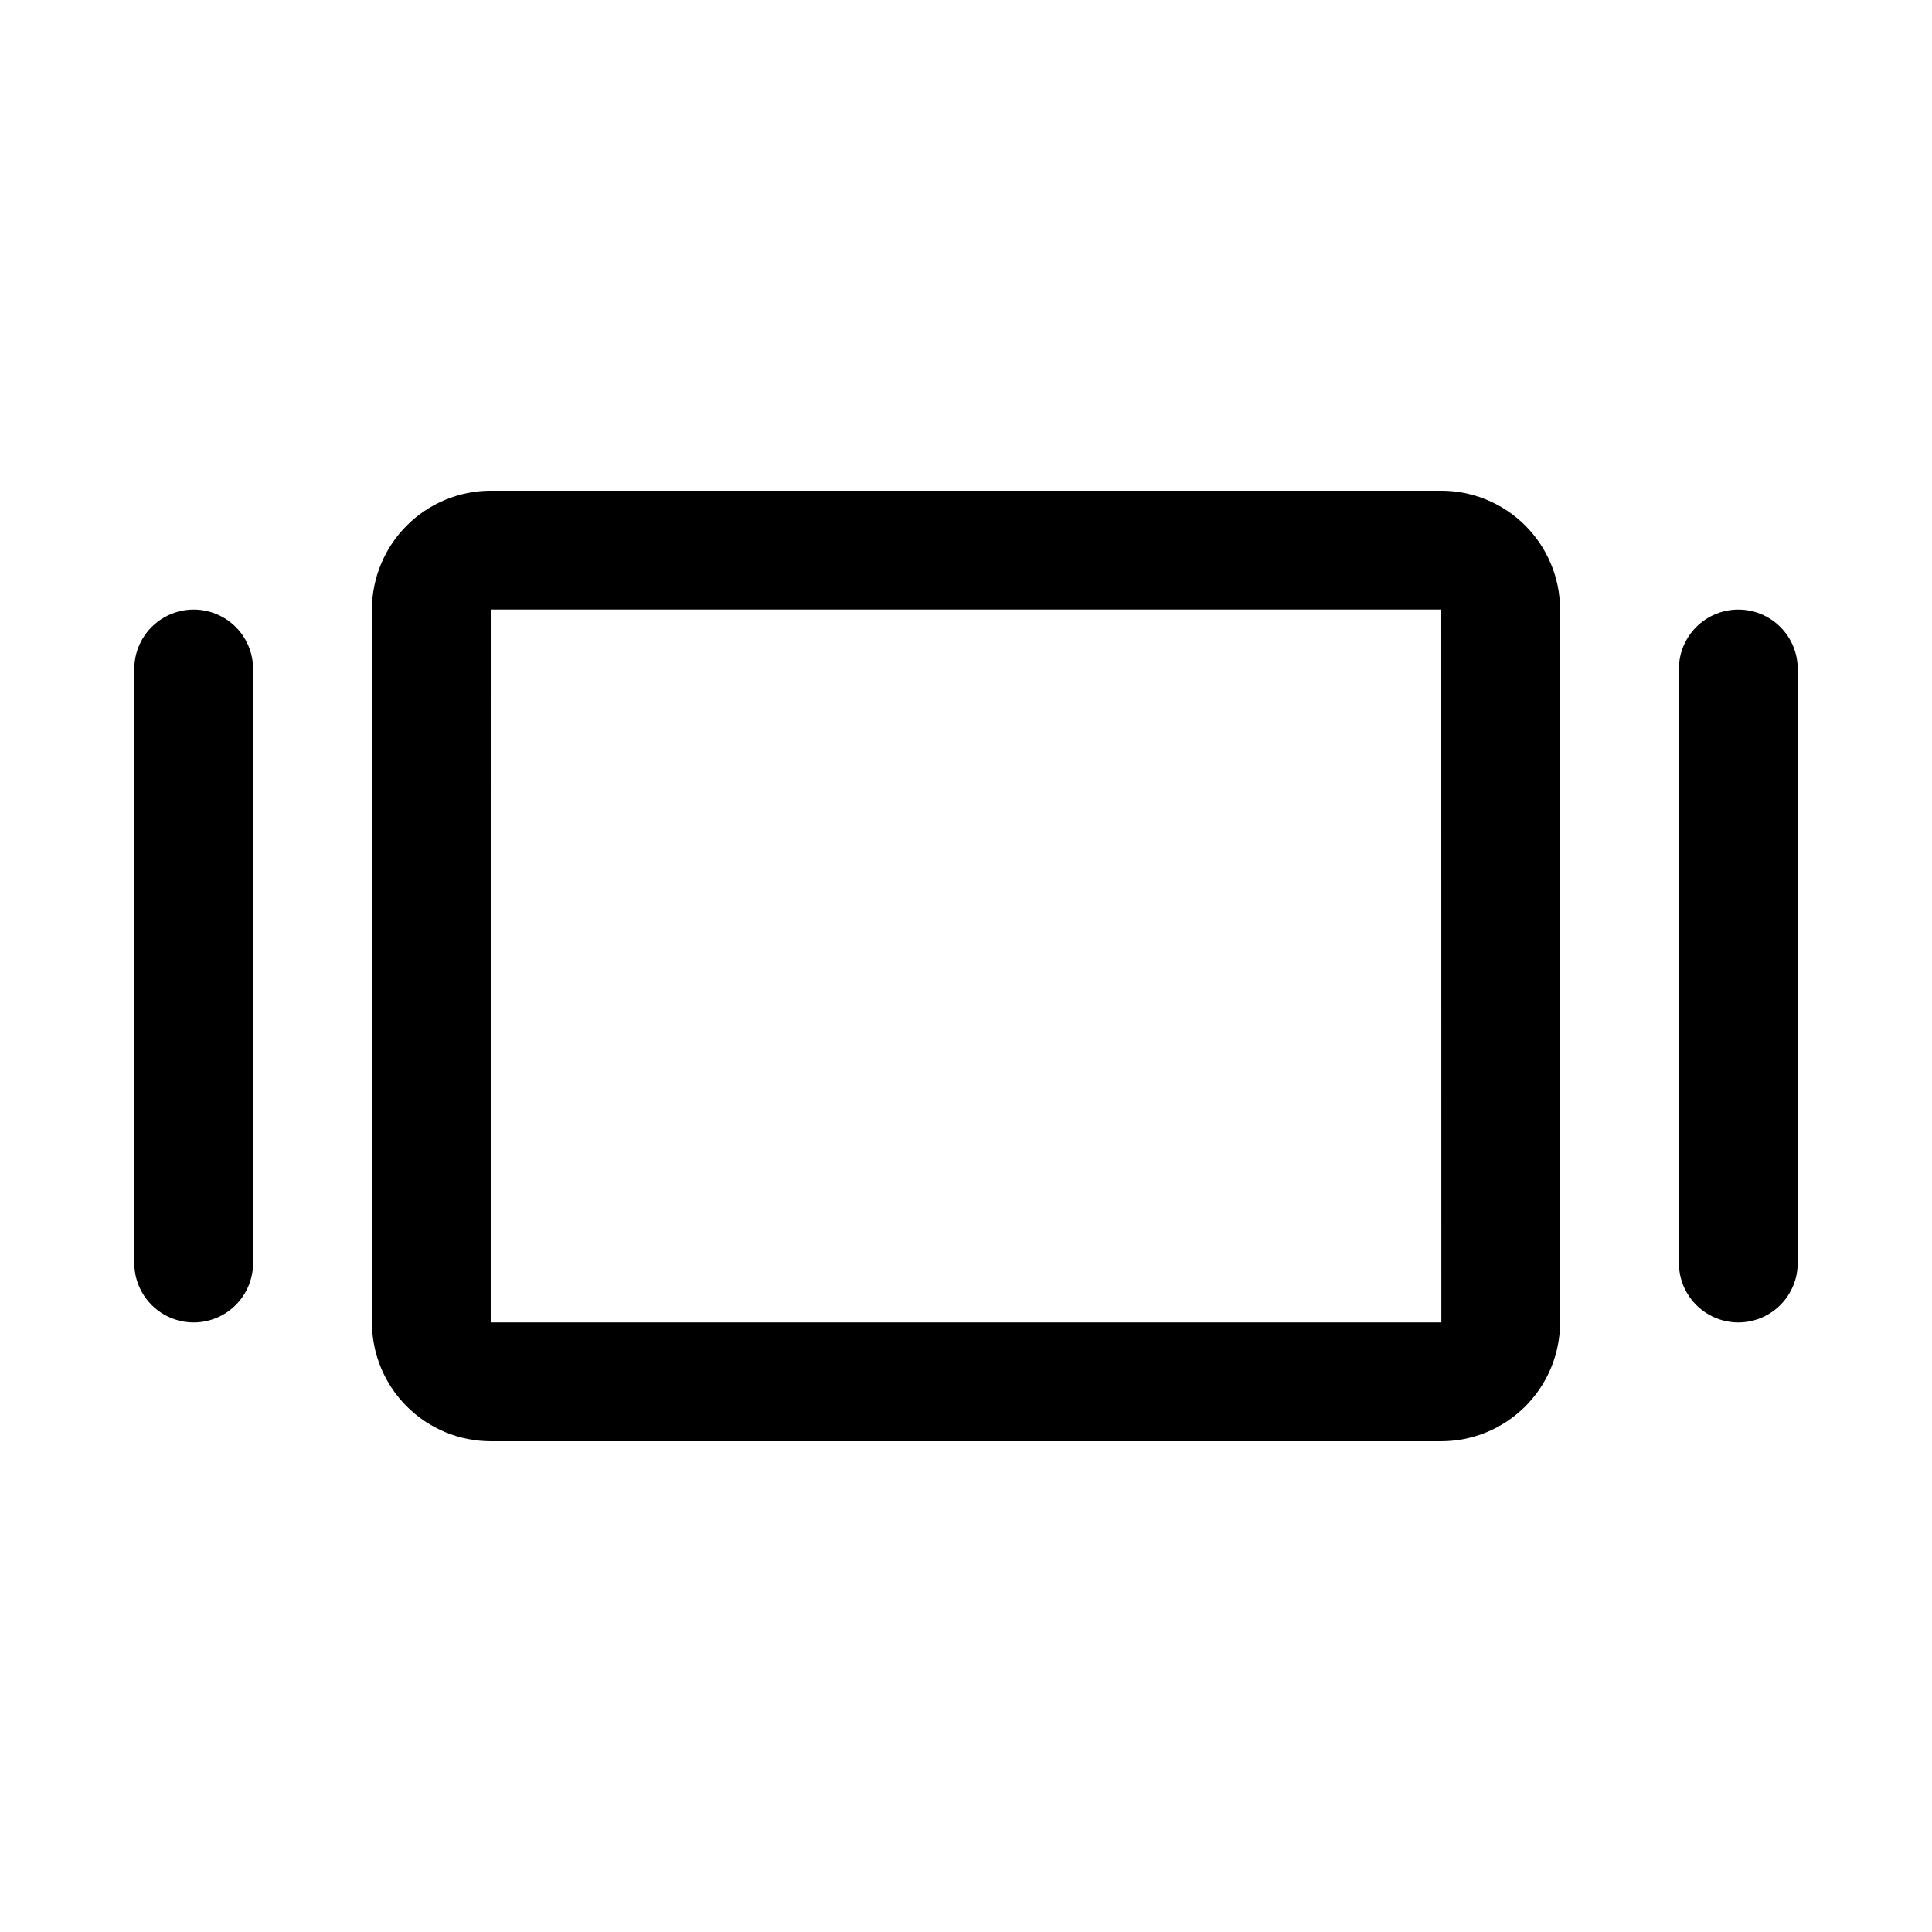 <?xml version="1.0" encoding="UTF-8"?>
<!-- Uploaded to: ICON Repo, www.svgrepo.com, Generator: ICON Repo Mixer Tools -->
<svg fill="#000000" width="800px" height="800px" version="1.1" viewBox="144 144 512 512" xmlns="http://www.w3.org/2000/svg">
 <g>
  <path d="m557.44 494.46v-188.93c-0.008-8.348-3.328-16.352-9.23-22.254-5.906-5.906-13.906-9.227-22.258-9.234h-251.9c-8.348 0.008-16.352 3.328-22.254 9.234-5.906 5.902-9.227 13.906-9.234 22.254v188.93c0.008 8.352 3.328 16.355 9.234 22.258 5.902 5.902 13.906 9.223 22.254 9.23h251.9c8.352-0.008 16.352-3.328 22.258-9.23 5.902-5.902 9.223-13.906 9.23-22.258zm-283.39-188.93h251.9l0.023 188.93-251.93-0.004z"/>
  <path d="m604.67 305.54c-4.176 0-8.18 1.656-11.133 4.609-2.953 2.953-4.613 6.957-4.613 11.133v157.44c0 5.625 3.004 10.824 7.875 13.633 4.871 2.812 10.871 2.812 15.742 0 4.871-2.809 7.871-8.008 7.871-13.633v-157.44c0-4.176-1.656-8.18-4.609-11.133-2.953-2.953-6.957-4.609-11.133-4.609z"/>
  <path d="m211.07 321.28c0-5.625-3-10.82-7.871-13.633-4.871-2.812-10.875-2.812-15.746 0s-7.871 8.008-7.871 13.633v157.44c0 5.625 3 10.824 7.871 13.633 4.871 2.812 10.875 2.812 15.746 0 4.871-2.809 7.871-8.008 7.871-13.633z"/>
 </g>
</svg>